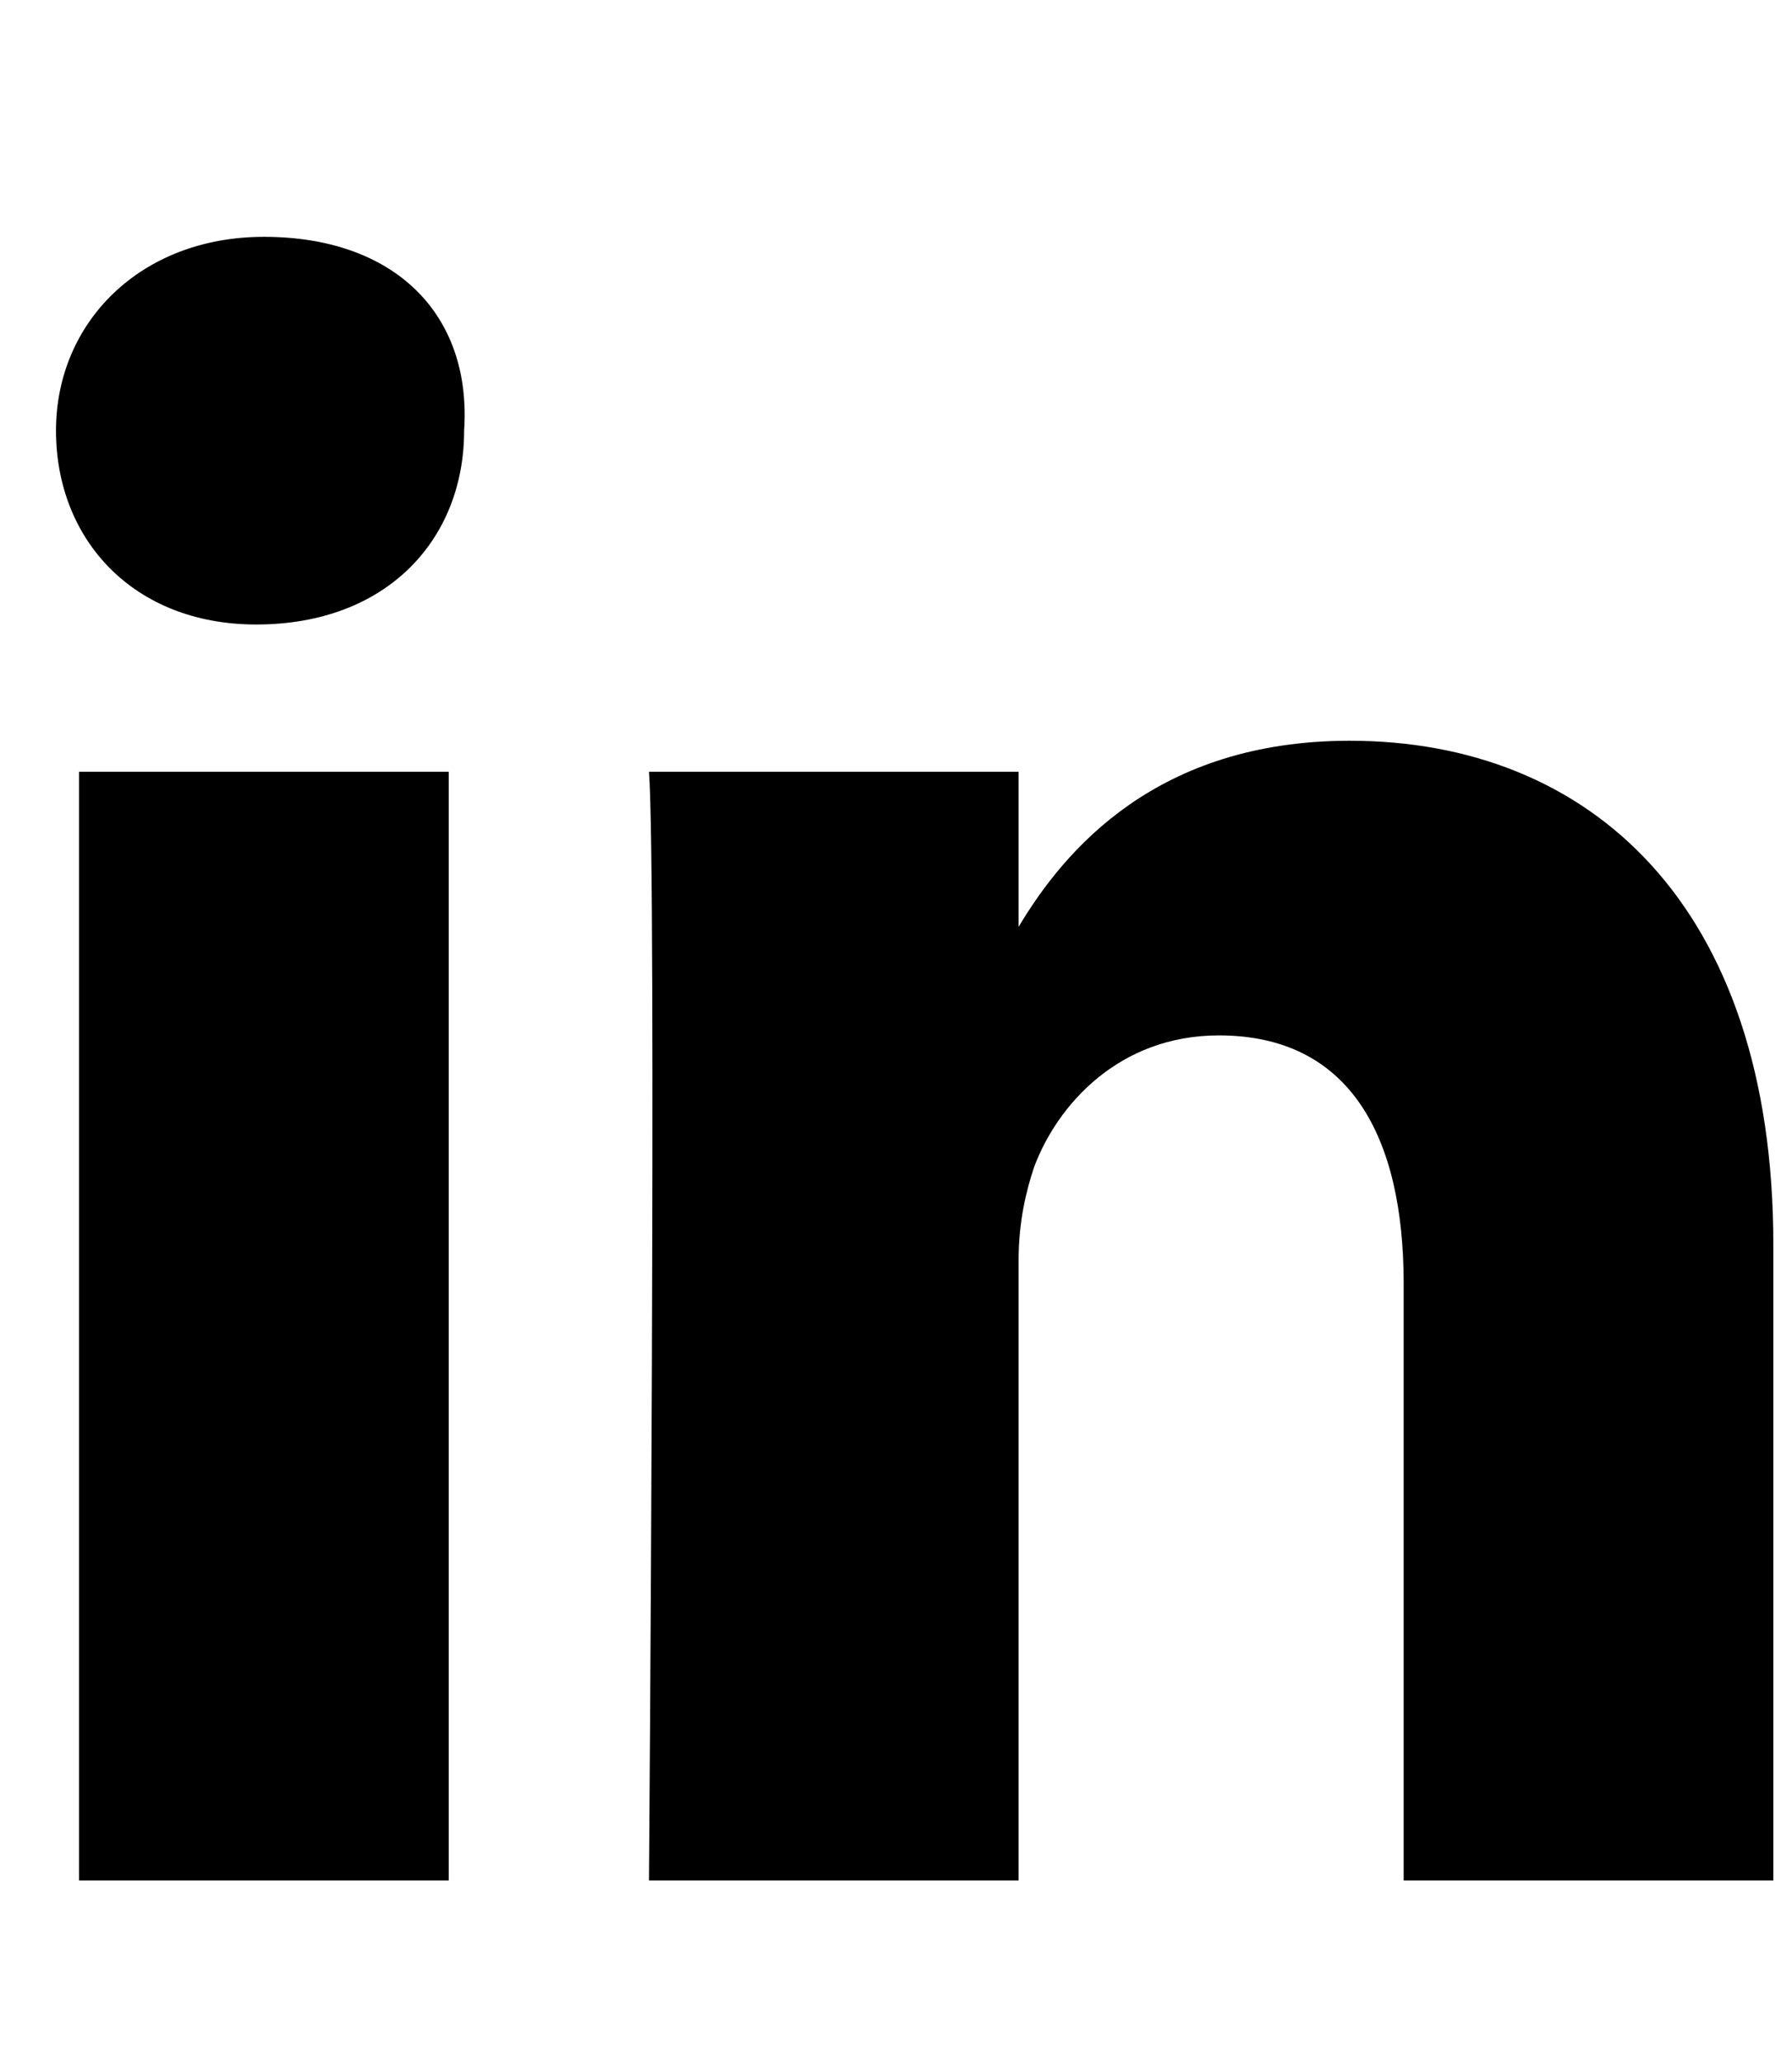 <svg width="20" viewBox="0 0 24 23" fill="none" xmlns="http://www.w3.org/2000/svg">
                  <path d="M23.75 14.361V22.87H18.799V14.88C18.799 12.908 18.077 11.559 16.324 11.559C14.983 11.559 14.158 12.493 13.849 13.323C13.745 13.634 13.642 14.049 13.642 14.568V22.87H8.692C8.692 22.87 8.795 9.38 8.692 8.03H13.642V10.106C14.261 9.068 15.499 7.615 18.077 7.615C21.275 7.615 23.75 9.795 23.75 14.361ZM3.535 0.87C1.885 0.87 0.75 2.012 0.75 3.464C0.75 4.917 1.781 6.059 3.432 6.059C5.185 6.059 6.216 4.917 6.216 3.464C6.32 1.908 5.288 0.87 3.535 0.87ZM1.059 22.87H6.01V8.03H1.059V22.87Z" fill="black"></path>
                </svg>
